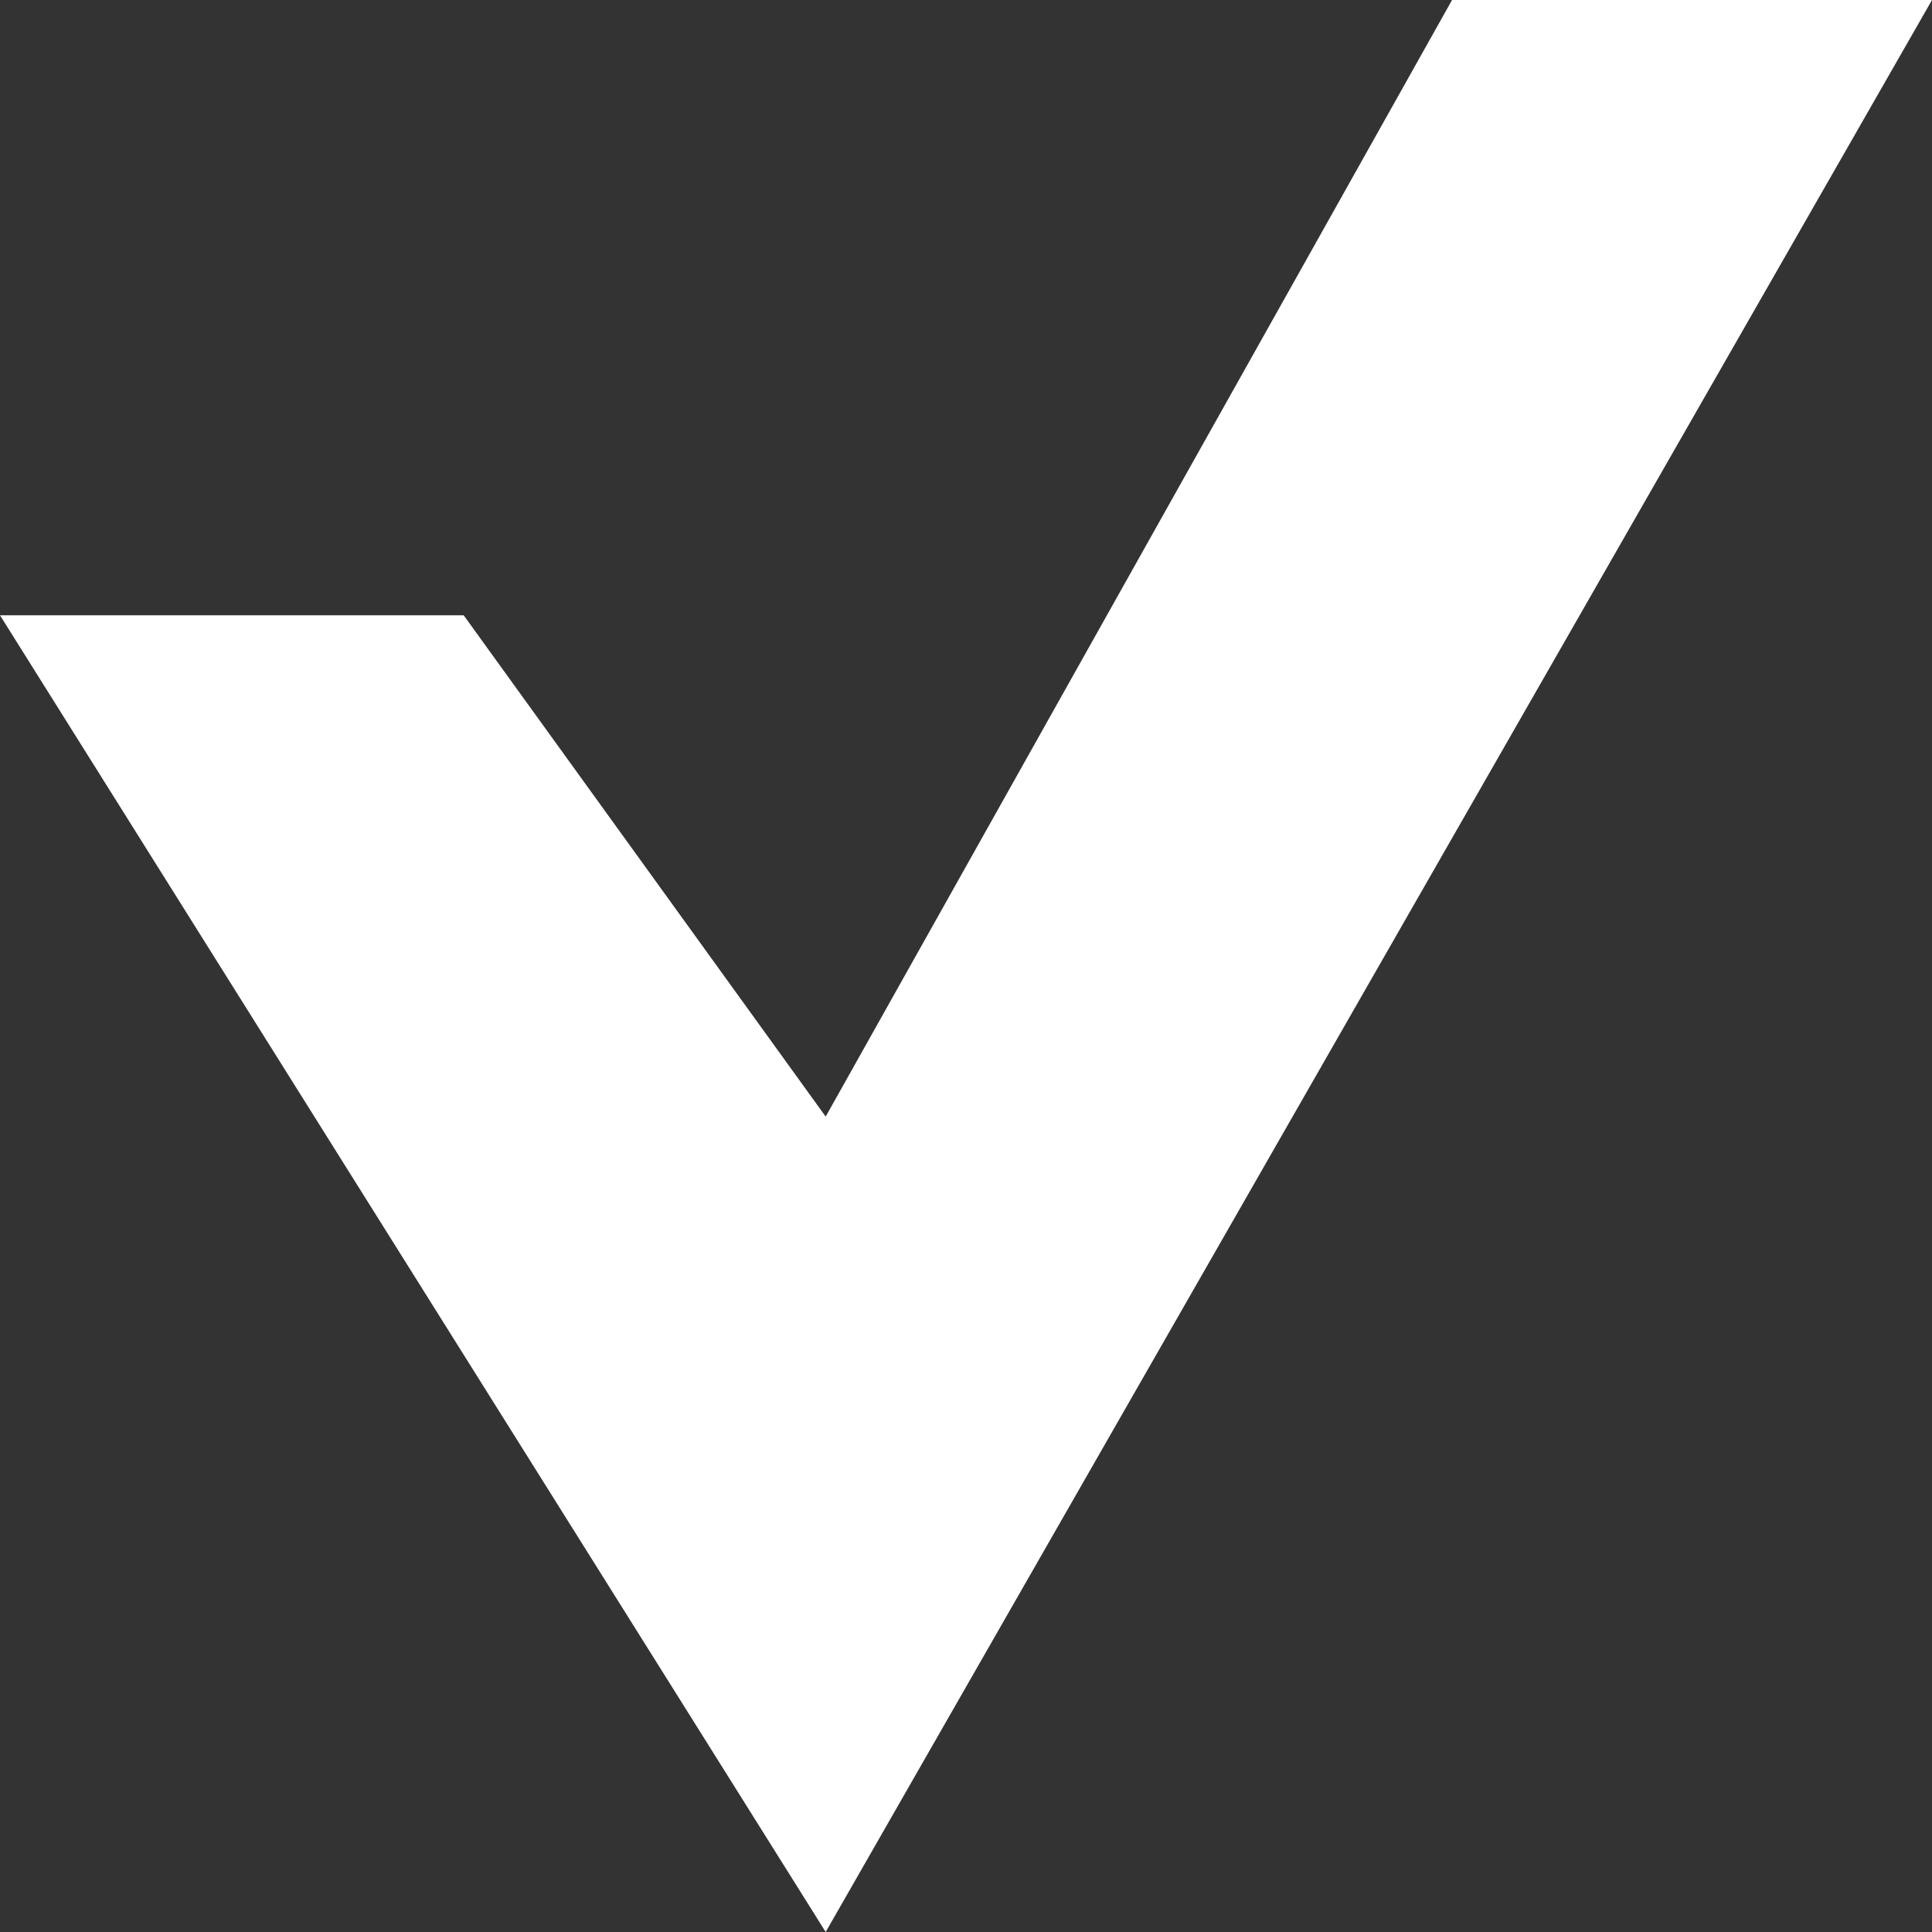 <?xml version="1.0" encoding="UTF-8"?> <svg xmlns="http://www.w3.org/2000/svg" width="19" height="19" viewBox="0 0 19 19" fill="none"><rect x="0" y="0" width="19" height="19" fill="#333333" stroke="none"/><path d="M-1.13206e-06 6.051L4.56 6.051L8.12 10.981L14.28 6.58951e-07L19 2.46316e-07L8.12 19L-1.13206e-06 6.051Z" fill="white"></path></svg> 